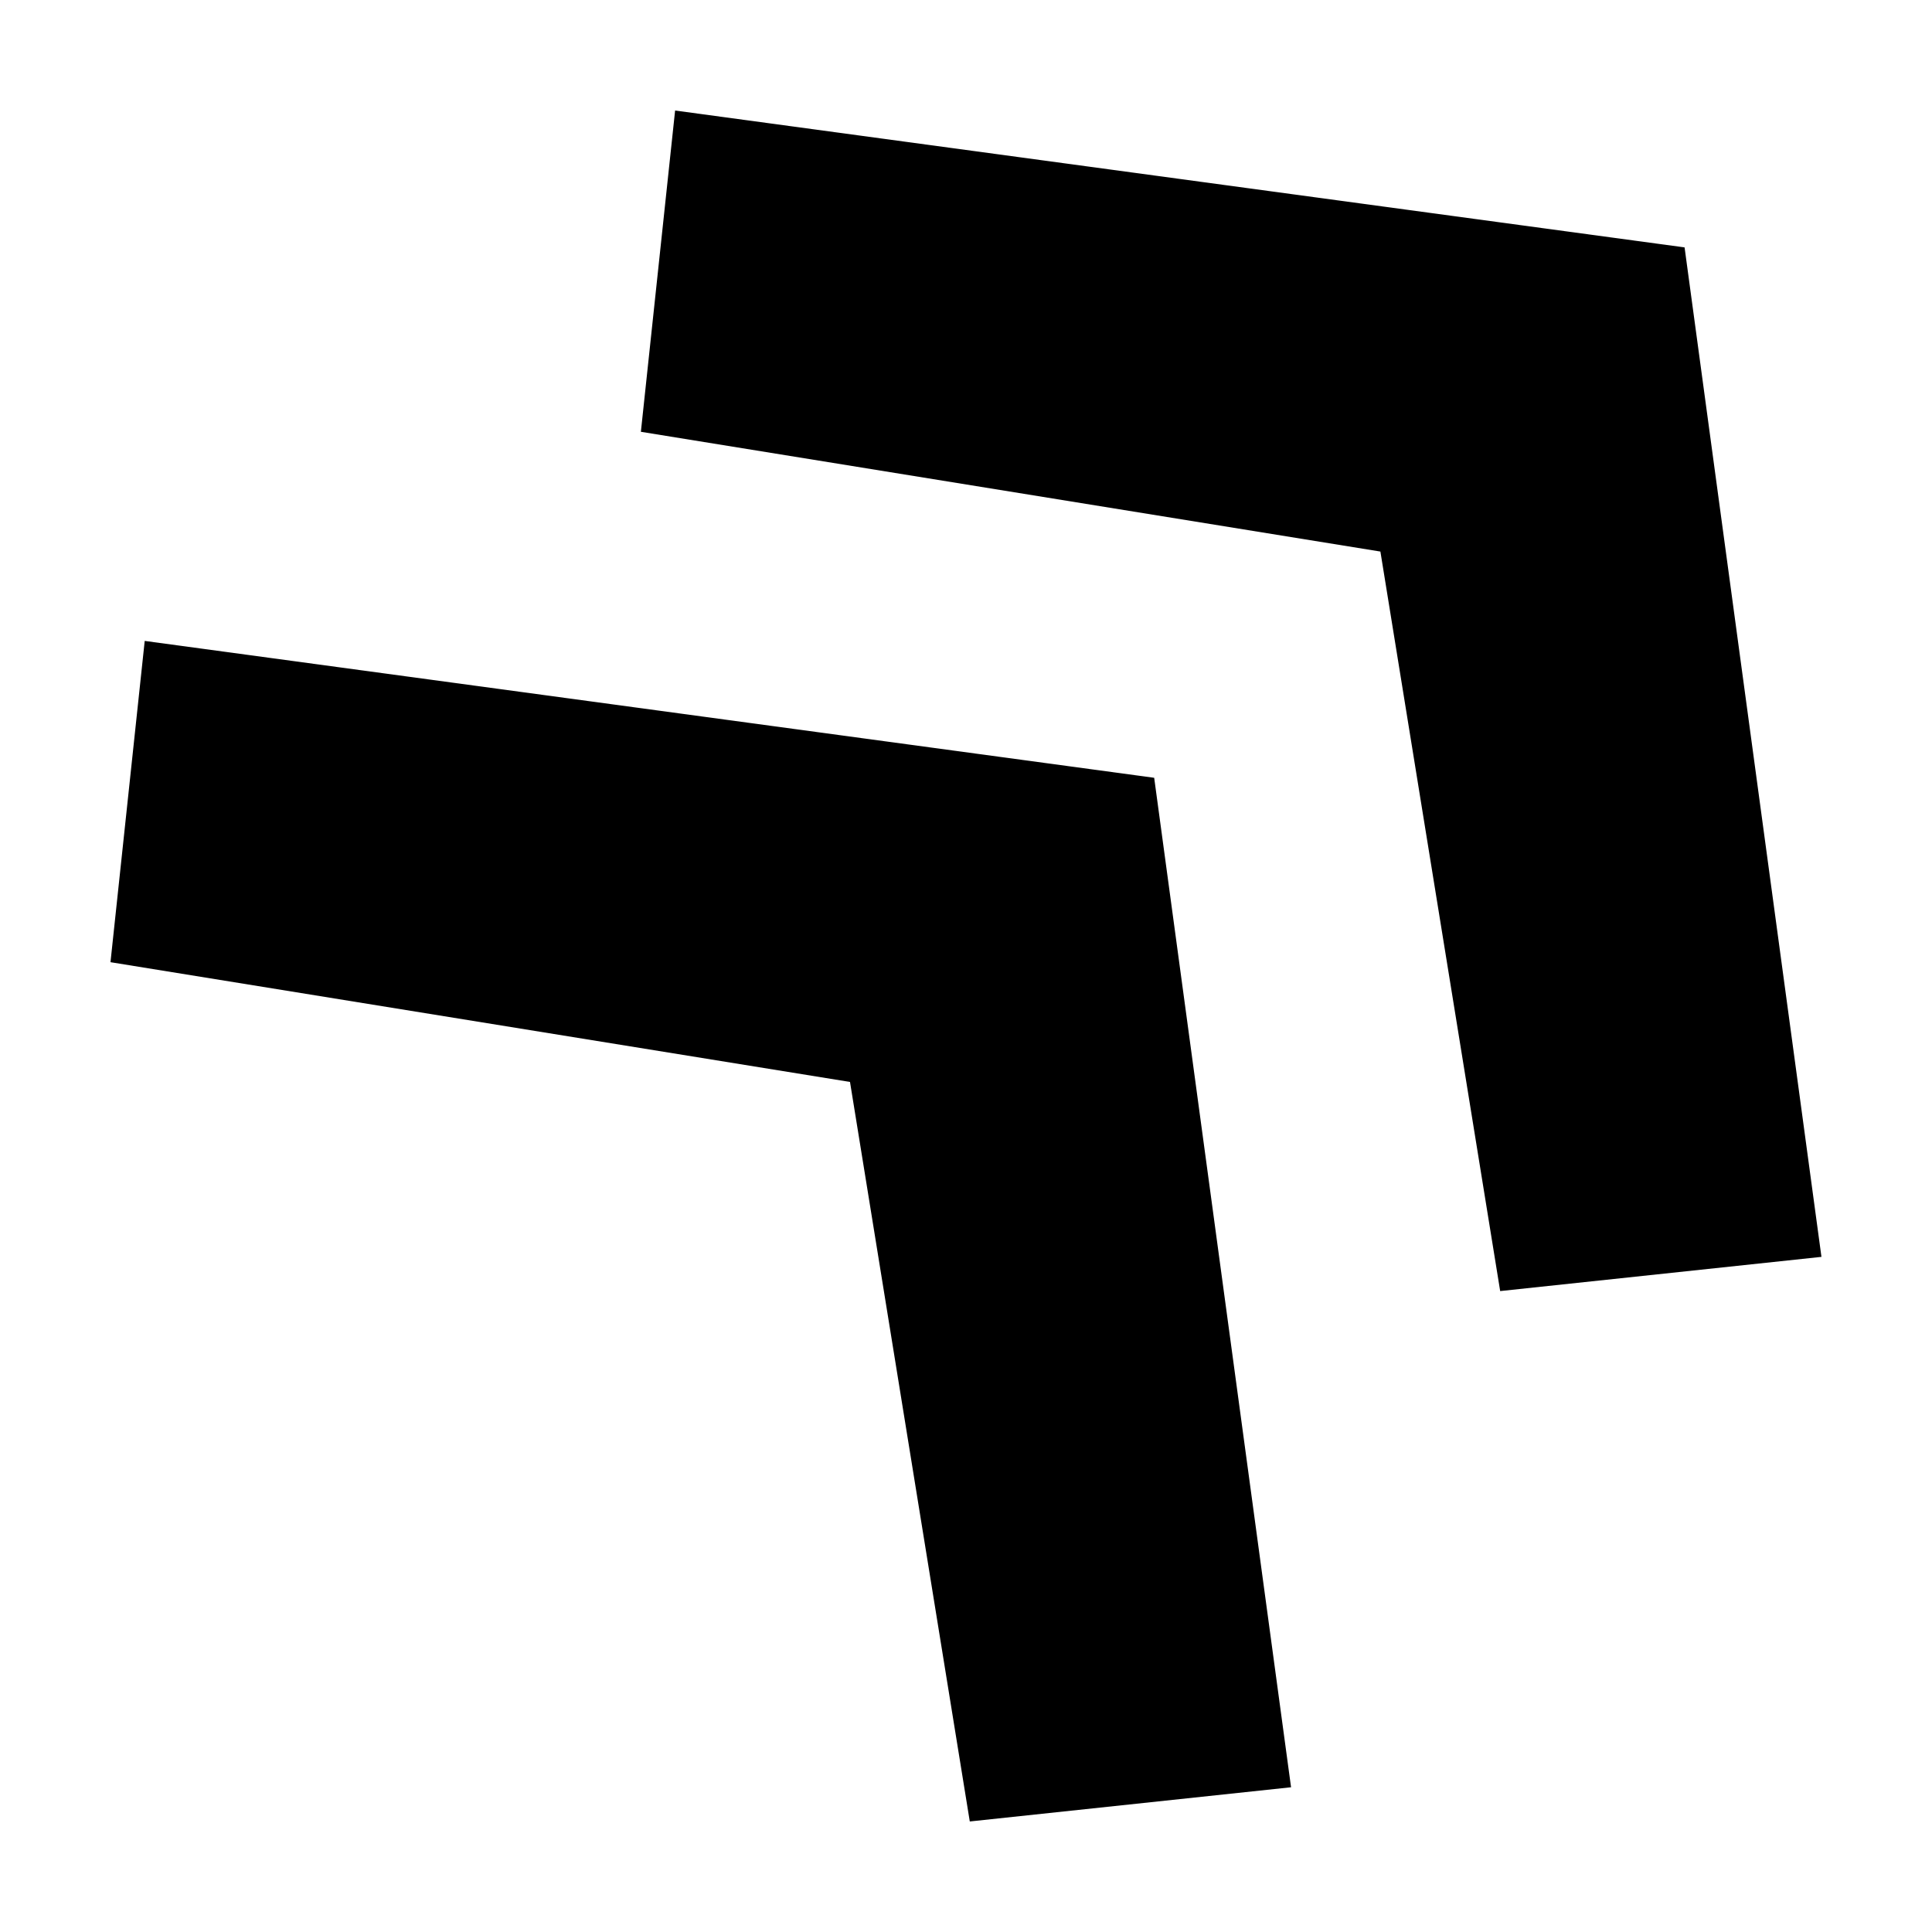 <?xml version="1.0" encoding="UTF-8"?>
<!-- The Best Svg Icon site in the world: iconSvg.co, Visit us! https://iconsvg.co -->
<svg fill="#000000" width="800px" height="800px" version="1.1" viewBox="144 144 512 512" xmlns="http://www.w3.org/2000/svg">
 <g>
  <path d="m322.91 173.29 267.52 36.273 36.273 267.52-85.141 9.066-31.742-195.98-195.98-31.738z"/>
  <path d="m182.35 313.85 267.52 36.273 36.273 267.52-85.141 9.066-31.742-195.98-195.98-31.738z"/>
 </g>
</svg>
